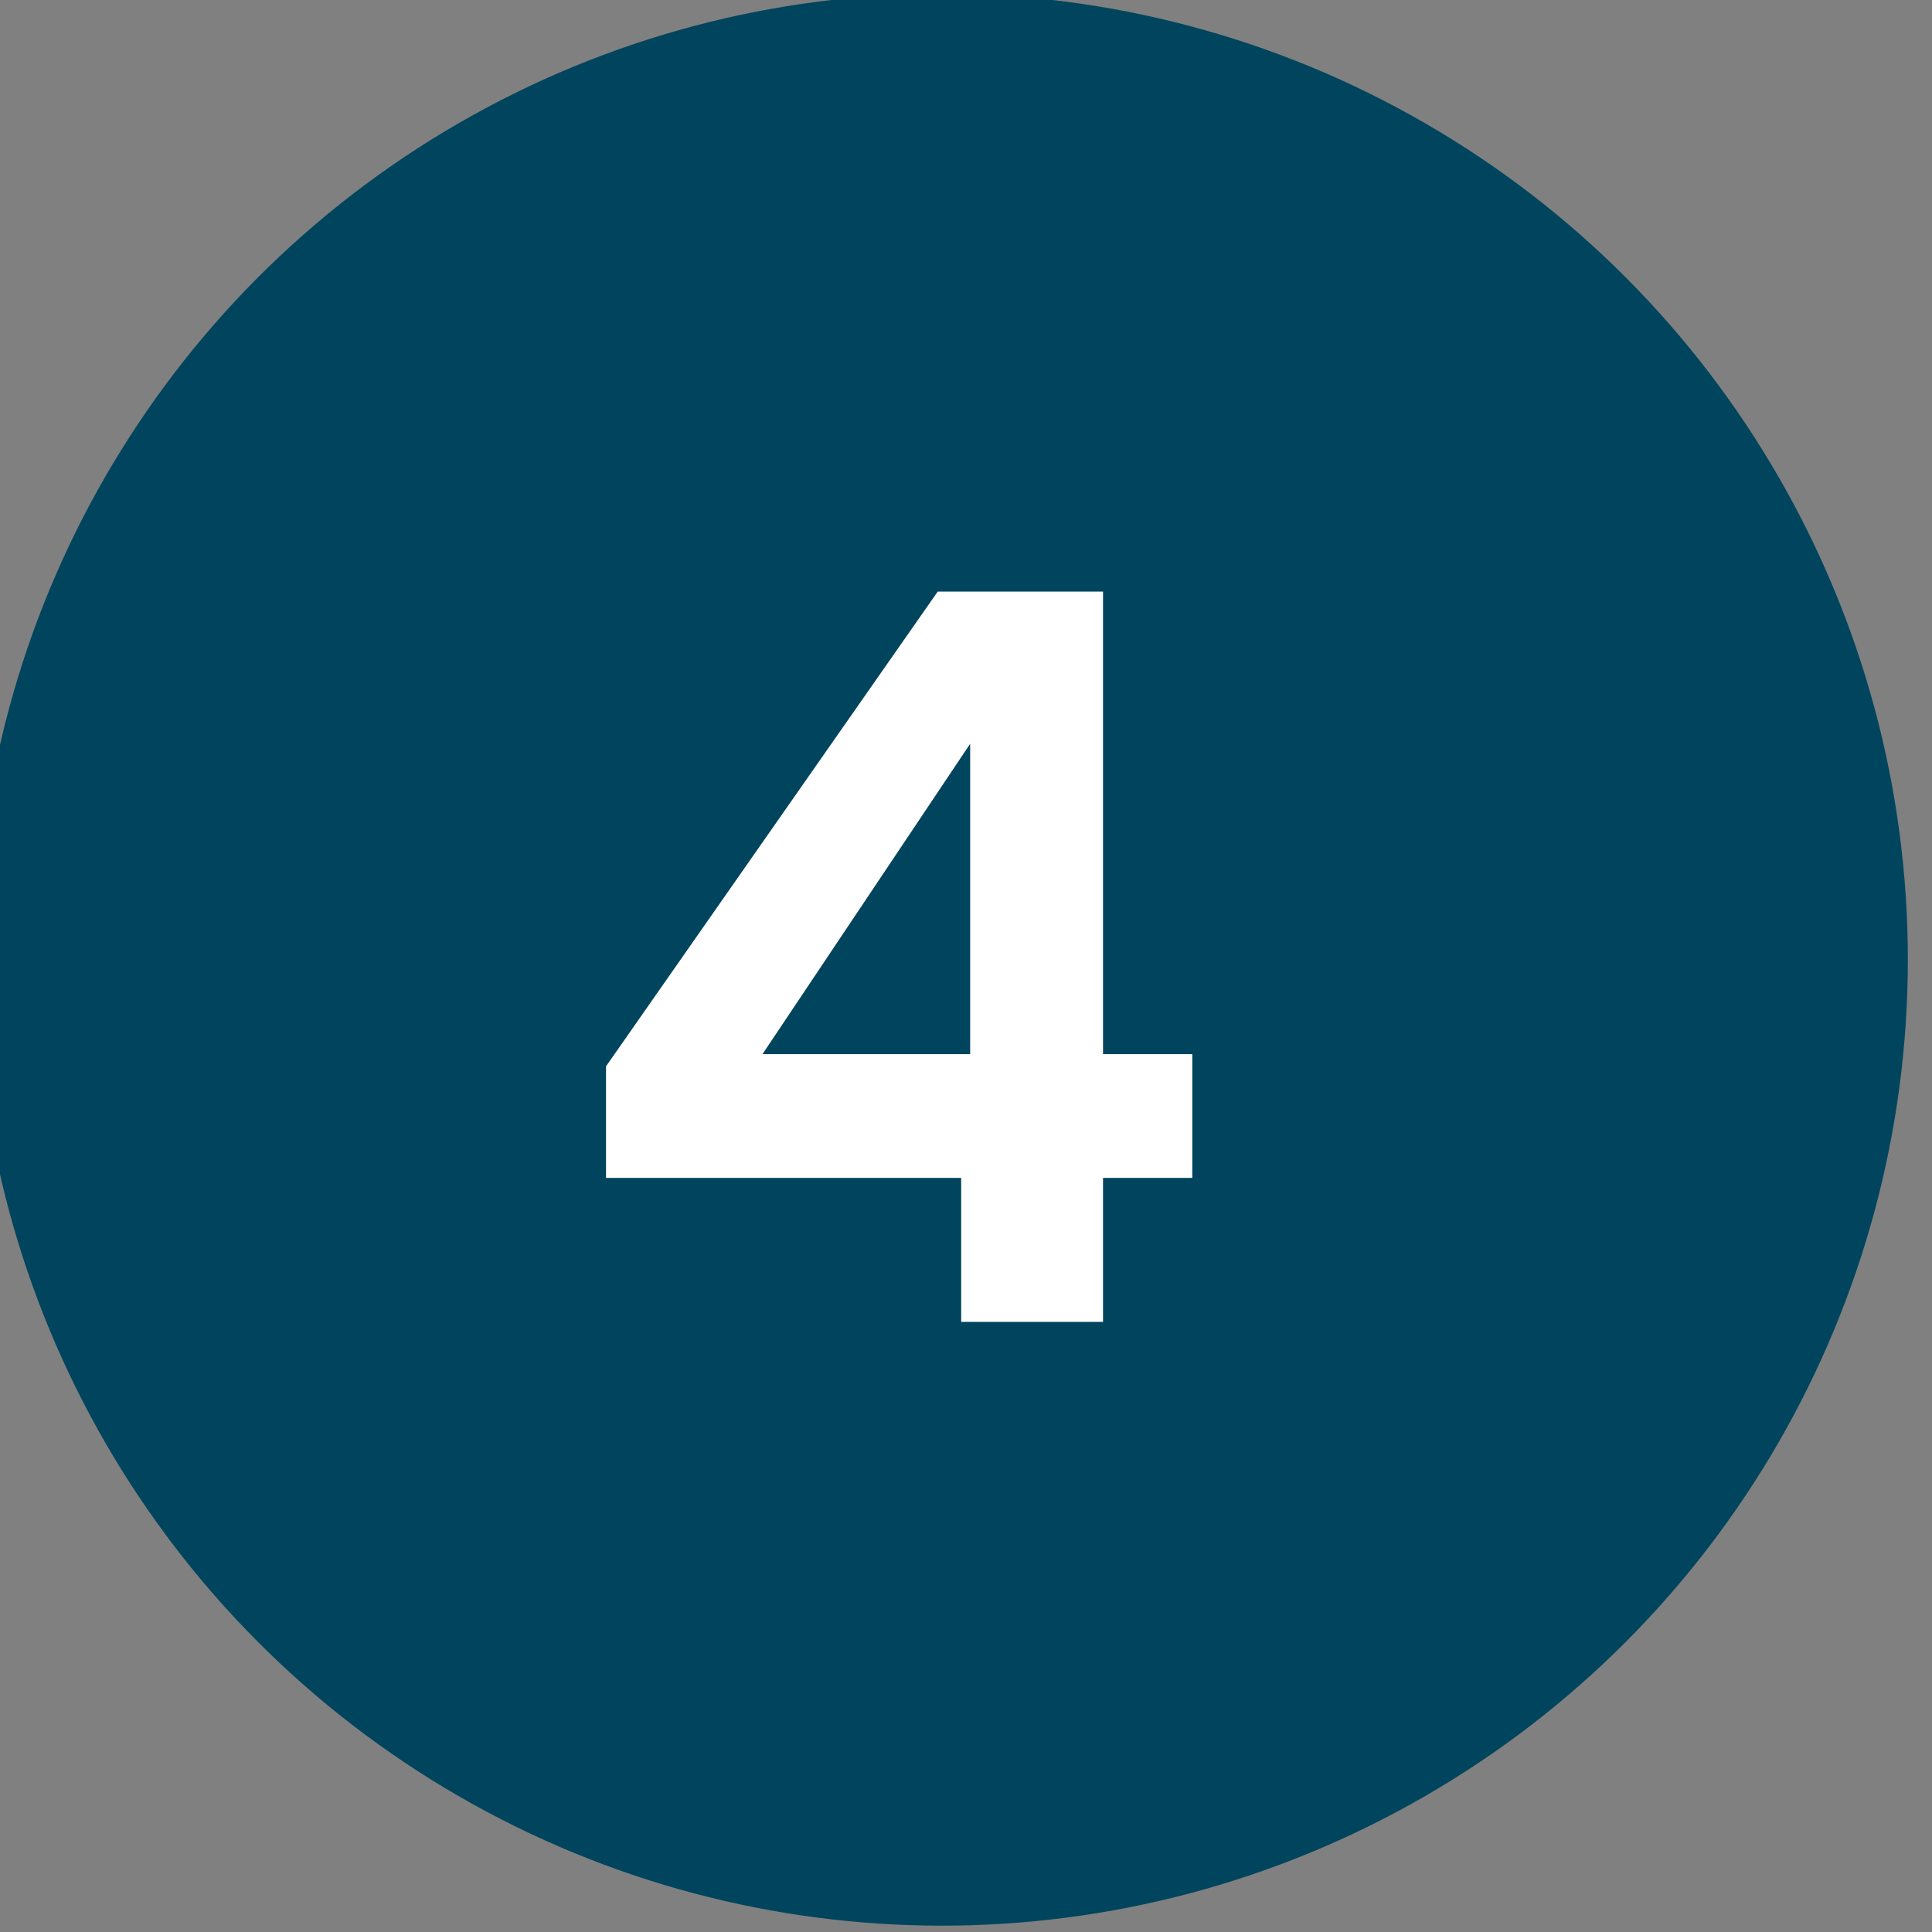 <?xml version="1.0" encoding="UTF-8"?> <svg xmlns="http://www.w3.org/2000/svg" xmlns:xlink="http://www.w3.org/1999/xlink" width="40" height="40" viewBox="0 0 40 40"><rect x="0" y="0" width="40" height="40" fill="#808080" stroke="none"/><defs><clipPath id="clip-Icon-04-bleu"><rect width="40" height="40"></rect></clipPath></defs><g id="Icon-04-bleu" clip-path="url(#clip-Icon-04-bleu)"><circle id="Ellipse_413" data-name="Ellipse 413" cx="20" cy="20" r="20" transform="translate(-0.5 -0.131)" fill="#00455d"></circle><path id="Tracé_9875" data-name="Tracé 9875" d="M-5.953-2.982v-2.31L.914-15.12H4.337v9.576H6.185v2.562H4.337V0H1.4V-2.982ZM1.586-11.97l-4.3,6.426h4.3Z" transform="translate(18.5 27.369)" fill="#fff"></path></g></svg> 